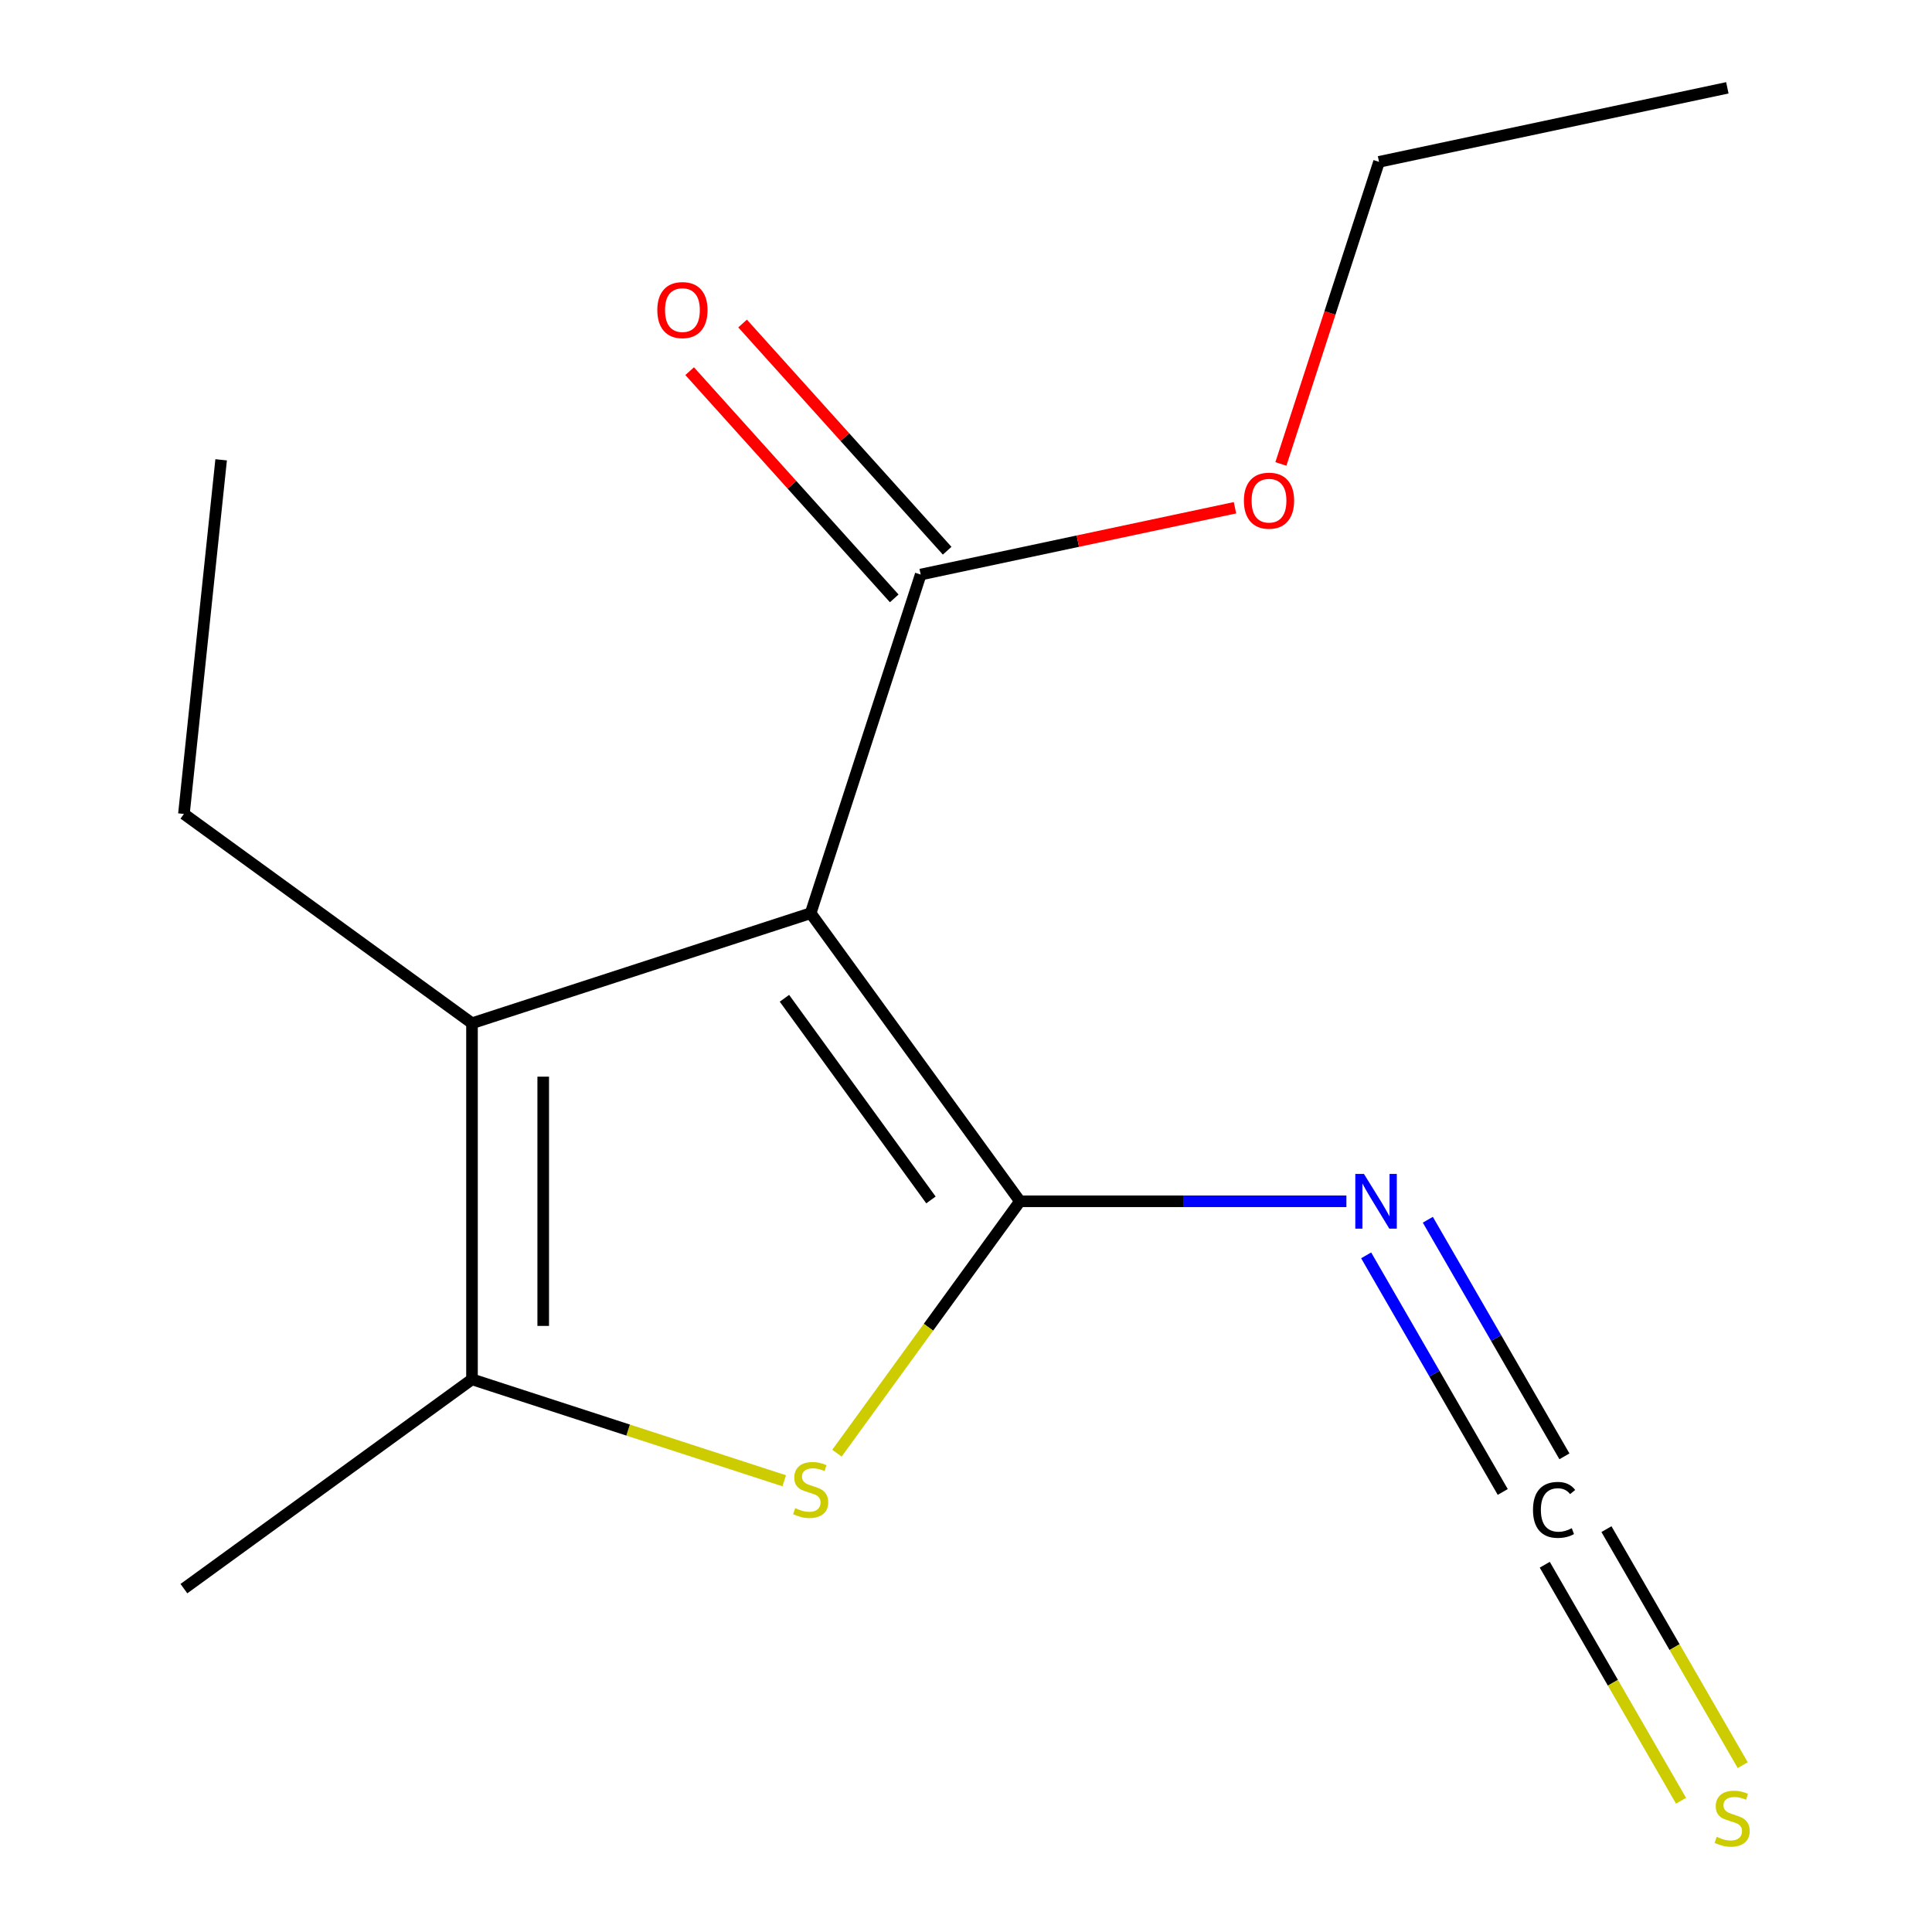 <?xml version='1.0' encoding='iso-8859-1'?>
<svg version='1.1' baseProfile='full'
              xmlns='http://www.w3.org/2000/svg'
                      xmlns:rdkit='http://www.rdkit.org/xml'
                      xmlns:xlink='http://www.w3.org/1999/xlink'
                  xml:space='preserve'
width='1000px' height='1000px' viewBox='0 0 1000 1000'>
<!-- END OF HEADER -->
<rect style='opacity:1.0;fill:#FFFFFF;stroke:none' width='1000' height='1000' x='0' y='0'> </rect>
<path class='bond-0' d='M 527.931,621.786 L 419.596,472.675' style='fill:none;fill-rule:evenodd;stroke:#000000;stroke-width:6px;stroke-linecap:butt;stroke-linejoin:miter;stroke-opacity:1' />
<path class='bond-0' d='M 481.858,621.086 L 406.024,516.709' style='fill:none;fill-rule:evenodd;stroke:#000000;stroke-width:6px;stroke-linecap:butt;stroke-linejoin:miter;stroke-opacity:1' />
<path class='bond-1' d='M 527.931,621.786 L 480.566,686.977' style='fill:none;fill-rule:evenodd;stroke:#000000;stroke-width:6px;stroke-linecap:butt;stroke-linejoin:miter;stroke-opacity:1' />
<path class='bond-1' d='M 480.566,686.977 L 433.202,752.168' style='fill:none;fill-rule:evenodd;stroke:#CCCC00;stroke-width:6px;stroke-linecap:butt;stroke-linejoin:miter;stroke-opacity:1' />
<path class='bond-4' d='M 527.931,621.786 L 612.412,621.786' style='fill:none;fill-rule:evenodd;stroke:#000000;stroke-width:6px;stroke-linecap:butt;stroke-linejoin:miter;stroke-opacity:1' />
<path class='bond-4' d='M 612.412,621.786 L 696.894,621.786' style='fill:none;fill-rule:evenodd;stroke:#0000FF;stroke-width:6px;stroke-linecap:butt;stroke-linejoin:miter;stroke-opacity:1' />
<path class='bond-2' d='M 419.596,472.675 L 244.306,529.63' style='fill:none;fill-rule:evenodd;stroke:#000000;stroke-width:6px;stroke-linecap:butt;stroke-linejoin:miter;stroke-opacity:1' />
<path class='bond-5' d='M 419.596,472.675 L 476.551,297.385' style='fill:none;fill-rule:evenodd;stroke:#000000;stroke-width:6px;stroke-linecap:butt;stroke-linejoin:miter;stroke-opacity:1' />
<path class='bond-3' d='M 405.908,766.449 L 325.107,740.195' style='fill:none;fill-rule:evenodd;stroke:#CCCC00;stroke-width:6px;stroke-linecap:butt;stroke-linejoin:miter;stroke-opacity:1' />
<path class='bond-3' d='M 325.107,740.195 L 244.306,713.941' style='fill:none;fill-rule:evenodd;stroke:#000000;stroke-width:6px;stroke-linecap:butt;stroke-linejoin:miter;stroke-opacity:1' />
<path class='bond-10' d='M 244.306,529.63 L 95.195,421.295' style='fill:none;fill-rule:evenodd;stroke:#000000;stroke-width:6px;stroke-linecap:butt;stroke-linejoin:miter;stroke-opacity:1' />
<path class='bond-15' d='M 244.306,529.63 L 244.306,713.941' style='fill:none;fill-rule:evenodd;stroke:#000000;stroke-width:6px;stroke-linecap:butt;stroke-linejoin:miter;stroke-opacity:1' />
<path class='bond-15' d='M 281.168,557.277 L 281.168,686.294' style='fill:none;fill-rule:evenodd;stroke:#000000;stroke-width:6px;stroke-linecap:butt;stroke-linejoin:miter;stroke-opacity:1' />
<path class='bond-11' d='M 244.306,713.941 L 95.195,822.276' style='fill:none;fill-rule:evenodd;stroke:#000000;stroke-width:6px;stroke-linecap:butt;stroke-linejoin:miter;stroke-opacity:1' />
<path class='bond-6' d='M 707.115,649.769 L 742.468,711.001' style='fill:none;fill-rule:evenodd;stroke:#0000FF;stroke-width:6px;stroke-linecap:butt;stroke-linejoin:miter;stroke-opacity:1' />
<path class='bond-6' d='M 742.468,711.001 L 777.82,772.233' style='fill:none;fill-rule:evenodd;stroke:#000000;stroke-width:6px;stroke-linecap:butt;stroke-linejoin:miter;stroke-opacity:1' />
<path class='bond-6' d='M 739.039,631.338 L 774.391,692.57' style='fill:none;fill-rule:evenodd;stroke:#0000FF;stroke-width:6px;stroke-linecap:butt;stroke-linejoin:miter;stroke-opacity:1' />
<path class='bond-6' d='M 774.391,692.57 L 809.743,753.802' style='fill:none;fill-rule:evenodd;stroke:#000000;stroke-width:6px;stroke-linecap:butt;stroke-linejoin:miter;stroke-opacity:1' />
<path class='bond-8' d='M 490.248,285.052 L 437.303,226.251' style='fill:none;fill-rule:evenodd;stroke:#000000;stroke-width:6px;stroke-linecap:butt;stroke-linejoin:miter;stroke-opacity:1' />
<path class='bond-8' d='M 437.303,226.251 L 384.359,167.451' style='fill:none;fill-rule:evenodd;stroke:#FF0000;stroke-width:6px;stroke-linecap:butt;stroke-linejoin:miter;stroke-opacity:1' />
<path class='bond-8' d='M 462.854,309.718 L 409.909,250.917' style='fill:none;fill-rule:evenodd;stroke:#000000;stroke-width:6px;stroke-linecap:butt;stroke-linejoin:miter;stroke-opacity:1' />
<path class='bond-8' d='M 409.909,250.917 L 356.965,192.116' style='fill:none;fill-rule:evenodd;stroke:#FF0000;stroke-width:6px;stroke-linecap:butt;stroke-linejoin:miter;stroke-opacity:1' />
<path class='bond-9' d='M 476.551,297.385 L 557.888,280.096' style='fill:none;fill-rule:evenodd;stroke:#000000;stroke-width:6px;stroke-linecap:butt;stroke-linejoin:miter;stroke-opacity:1' />
<path class='bond-9' d='M 557.888,280.096 L 639.226,262.807' style='fill:none;fill-rule:evenodd;stroke:#FF0000;stroke-width:6px;stroke-linecap:butt;stroke-linejoin:miter;stroke-opacity:1' />
<path class='bond-7' d='M 799.571,809.907 L 834.835,870.986' style='fill:none;fill-rule:evenodd;stroke:#000000;stroke-width:6px;stroke-linecap:butt;stroke-linejoin:miter;stroke-opacity:1' />
<path class='bond-7' d='M 834.835,870.986 L 870.099,932.066' style='fill:none;fill-rule:evenodd;stroke:#CCCC00;stroke-width:6px;stroke-linecap:butt;stroke-linejoin:miter;stroke-opacity:1' />
<path class='bond-7' d='M 831.494,791.476 L 866.759,852.555' style='fill:none;fill-rule:evenodd;stroke:#000000;stroke-width:6px;stroke-linecap:butt;stroke-linejoin:miter;stroke-opacity:1' />
<path class='bond-7' d='M 866.759,852.555 L 902.023,913.635' style='fill:none;fill-rule:evenodd;stroke:#CCCC00;stroke-width:6px;stroke-linecap:butt;stroke-linejoin:miter;stroke-opacity:1' />
<path class='bond-12' d='M 662.984,240.137 L 688.386,161.956' style='fill:none;fill-rule:evenodd;stroke:#FF0000;stroke-width:6px;stroke-linecap:butt;stroke-linejoin:miter;stroke-opacity:1' />
<path class='bond-12' d='M 688.386,161.956 L 713.789,83.775' style='fill:none;fill-rule:evenodd;stroke:#000000;stroke-width:6px;stroke-linecap:butt;stroke-linejoin:miter;stroke-opacity:1' />
<path class='bond-13' d='M 95.195,421.295 L 114.461,237.994' style='fill:none;fill-rule:evenodd;stroke:#000000;stroke-width:6px;stroke-linecap:butt;stroke-linejoin:miter;stroke-opacity:1' />
<path class='bond-14' d='M 713.789,83.775 L 894.072,45.455' style='fill:none;fill-rule:evenodd;stroke:#000000;stroke-width:6px;stroke-linecap:butt;stroke-linejoin:miter;stroke-opacity:1' />
<path  class='atom-2' d='M 411.596 780.616
Q 411.916 780.736, 413.236 781.296
Q 414.556 781.856, 415.996 782.216
Q 417.476 782.536, 418.916 782.536
Q 421.596 782.536, 423.156 781.256
Q 424.716 779.936, 424.716 777.656
Q 424.716 776.096, 423.916 775.136
Q 423.156 774.176, 421.956 773.656
Q 420.756 773.136, 418.756 772.536
Q 416.236 771.776, 414.716 771.056
Q 413.236 770.336, 412.156 768.816
Q 411.116 767.296, 411.116 764.736
Q 411.116 761.176, 413.516 758.976
Q 415.956 756.776, 420.756 756.776
Q 424.036 756.776, 427.756 758.336
L 426.836 761.416
Q 423.436 760.016, 420.876 760.016
Q 418.116 760.016, 416.596 761.176
Q 415.076 762.296, 415.116 764.256
Q 415.116 765.776, 415.876 766.696
Q 416.676 767.616, 417.796 768.136
Q 418.956 768.656, 420.876 769.256
Q 423.436 770.056, 424.956 770.856
Q 426.476 771.656, 427.556 773.296
Q 428.676 774.896, 428.676 777.656
Q 428.676 781.576, 426.036 783.696
Q 423.436 785.776, 419.076 785.776
Q 416.556 785.776, 414.636 785.216
Q 412.756 784.696, 410.516 783.776
L 411.596 780.616
' fill='#CCCC00'/>
<path  class='atom-5' d='M 705.981 607.626
L 715.261 622.626
Q 716.181 624.106, 717.661 626.786
Q 719.141 629.466, 719.221 629.626
L 719.221 607.626
L 722.981 607.626
L 722.981 635.946
L 719.101 635.946
L 709.141 619.546
Q 707.981 617.626, 706.741 615.426
Q 705.541 613.226, 705.181 612.546
L 705.181 635.946
L 701.501 635.946
L 701.501 607.626
L 705.981 607.626
' fill='#0000FF'/>
<path  class='atom-7' d='M 793.477 781.523
Q 793.477 774.483, 796.757 770.803
Q 800.077 767.083, 806.357 767.083
Q 812.197 767.083, 815.317 771.203
L 812.677 773.363
Q 810.397 770.363, 806.357 770.363
Q 802.077 770.363, 799.797 773.243
Q 797.557 776.083, 797.557 781.523
Q 797.557 787.123, 799.877 790.003
Q 802.237 792.883, 806.797 792.883
Q 809.917 792.883, 813.557 791.003
L 814.677 794.003
Q 813.197 794.963, 810.957 795.523
Q 808.717 796.083, 806.237 796.083
Q 800.077 796.083, 796.757 792.323
Q 793.477 788.563, 793.477 781.523
' fill='#000000'/>
<path  class='atom-8' d='M 888.552 950.741
Q 888.872 950.861, 890.192 951.421
Q 891.512 951.981, 892.952 952.341
Q 894.432 952.661, 895.872 952.661
Q 898.552 952.661, 900.112 951.381
Q 901.672 950.061, 901.672 947.781
Q 901.672 946.221, 900.872 945.261
Q 900.112 944.301, 898.912 943.781
Q 897.712 943.261, 895.712 942.661
Q 893.192 941.901, 891.672 941.181
Q 890.192 940.461, 889.112 938.941
Q 888.072 937.421, 888.072 934.861
Q 888.072 931.301, 890.472 929.101
Q 892.912 926.901, 897.712 926.901
Q 900.992 926.901, 904.712 928.461
L 903.792 931.541
Q 900.392 930.141, 897.832 930.141
Q 895.072 930.141, 893.552 931.301
Q 892.032 932.421, 892.072 934.381
Q 892.072 935.901, 892.832 936.821
Q 893.632 937.741, 894.752 938.261
Q 895.912 938.781, 897.832 939.381
Q 900.392 940.181, 901.912 940.981
Q 903.432 941.781, 904.512 943.421
Q 905.632 945.021, 905.632 947.781
Q 905.632 951.701, 902.992 953.821
Q 900.392 955.901, 896.032 955.901
Q 893.512 955.901, 891.592 955.341
Q 889.712 954.821, 887.472 953.901
L 888.552 950.741
' fill='#CCCC00'/>
<path  class='atom-9' d='M 340.223 160.496
Q 340.223 153.696, 343.583 149.896
Q 346.943 146.096, 353.223 146.096
Q 359.503 146.096, 362.863 149.896
Q 366.223 153.696, 366.223 160.496
Q 366.223 167.376, 362.823 171.296
Q 359.423 175.176, 353.223 175.176
Q 346.983 175.176, 343.583 171.296
Q 340.223 167.416, 340.223 160.496
M 353.223 171.976
Q 357.543 171.976, 359.863 169.096
Q 362.223 166.176, 362.223 160.496
Q 362.223 154.936, 359.863 152.136
Q 357.543 149.296, 353.223 149.296
Q 348.903 149.296, 346.543 152.096
Q 344.223 154.896, 344.223 160.496
Q 344.223 166.216, 346.543 169.096
Q 348.903 171.976, 353.223 171.976
' fill='#FF0000'/>
<path  class='atom-10' d='M 643.834 259.145
Q 643.834 252.345, 647.194 248.545
Q 650.554 244.745, 656.834 244.745
Q 663.114 244.745, 666.474 248.545
Q 669.834 252.345, 669.834 259.145
Q 669.834 266.025, 666.434 269.945
Q 663.034 273.825, 656.834 273.825
Q 650.594 273.825, 647.194 269.945
Q 643.834 266.065, 643.834 259.145
M 656.834 270.625
Q 661.154 270.625, 663.474 267.745
Q 665.834 264.825, 665.834 259.145
Q 665.834 253.585, 663.474 250.785
Q 661.154 247.945, 656.834 247.945
Q 652.514 247.945, 650.154 250.745
Q 647.834 253.545, 647.834 259.145
Q 647.834 264.865, 650.154 267.745
Q 652.514 270.625, 656.834 270.625
' fill='#FF0000'/>
</svg>

